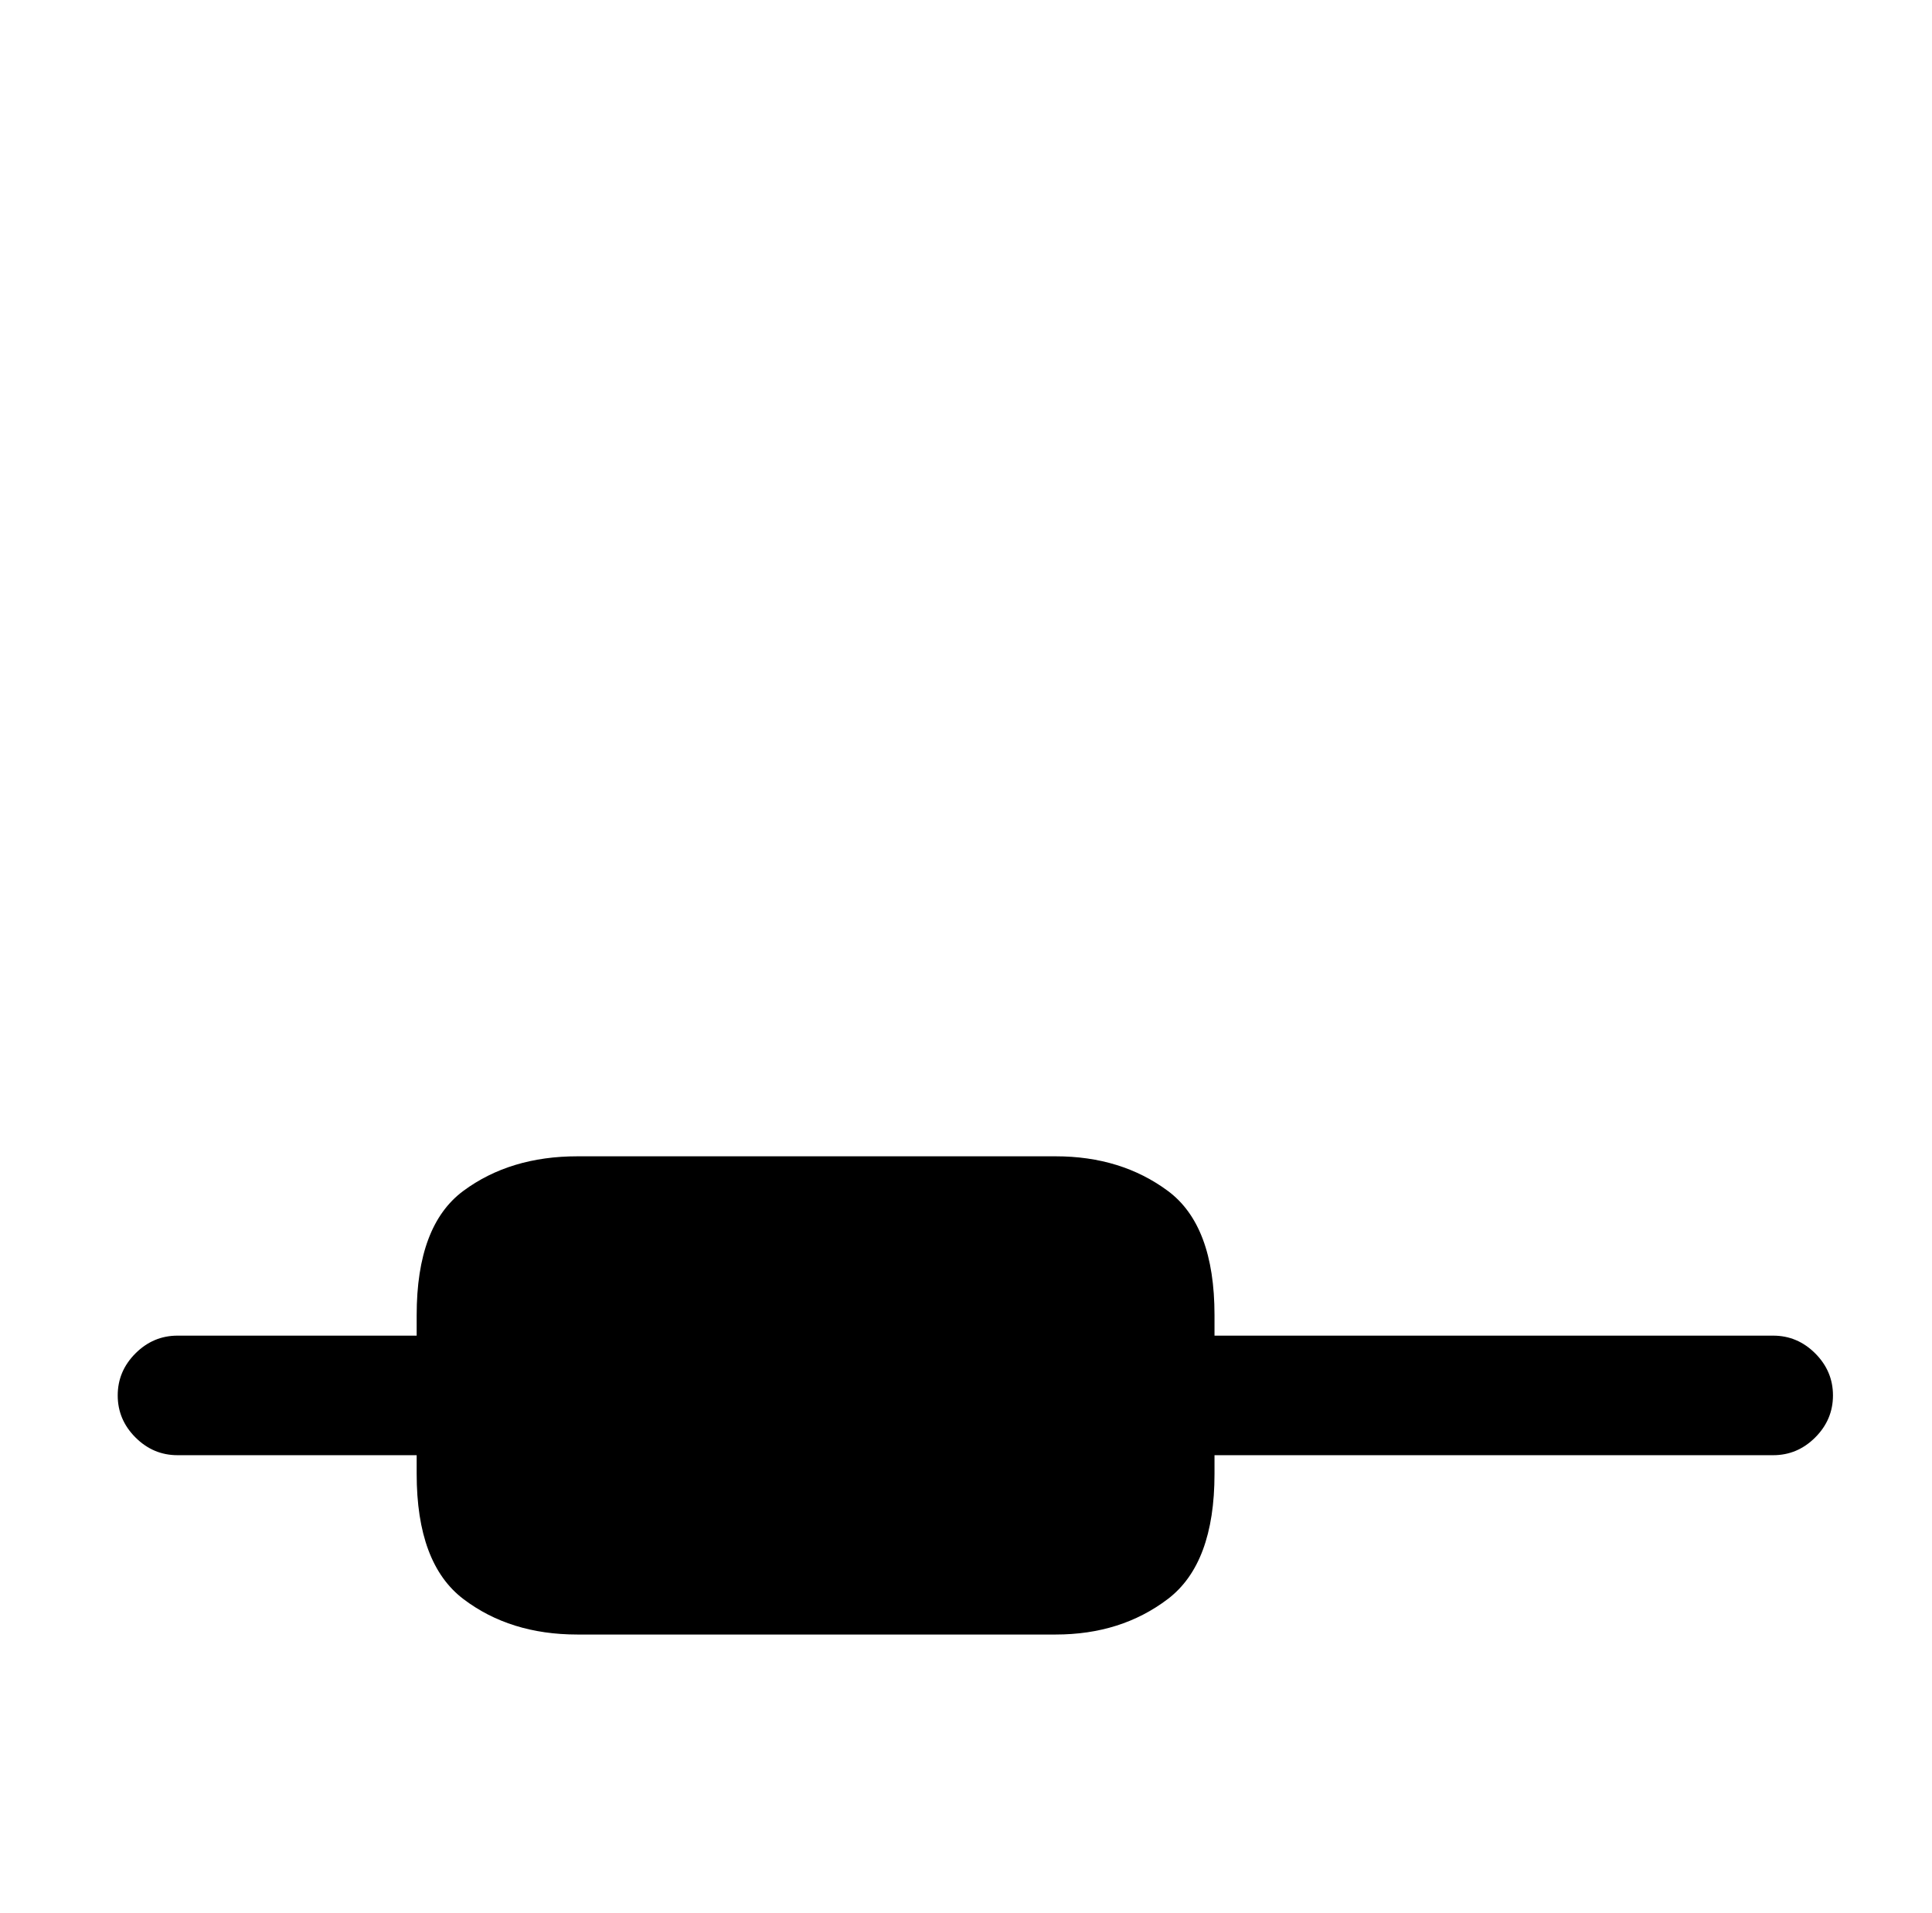<?xml version="1.0" standalone="no"?>
<!DOCTYPE svg PUBLIC "-//W3C//DTD SVG 1.1//EN" "http://www.w3.org/Graphics/SVG/1.1/DTD/svg11.dtd" >
<svg xmlns="http://www.w3.org/2000/svg" xmlns:xlink="http://www.w3.org/1999/xlink" version="1.1" viewBox="-10 0 1034 1024">
   <path fill="currentColor"
d="M971 747q0 13 -9.5 22.5t-22.5 9.5h-299v10q0 48 -25 67t-60 19h-256q-36 0 -61 -19t-25 -67v-10h-128q-13 0 -22.5 -9.5t-9.5 -22.5t9.5 -22.5t22.5 -9.5h128v-11q0 -48 25 -66.5t61 -18.5h256q35 0 60 18.5t25 66.5v11h299q13 0 22.5 9.5t9.5 22.5v0z" />
</svg>
